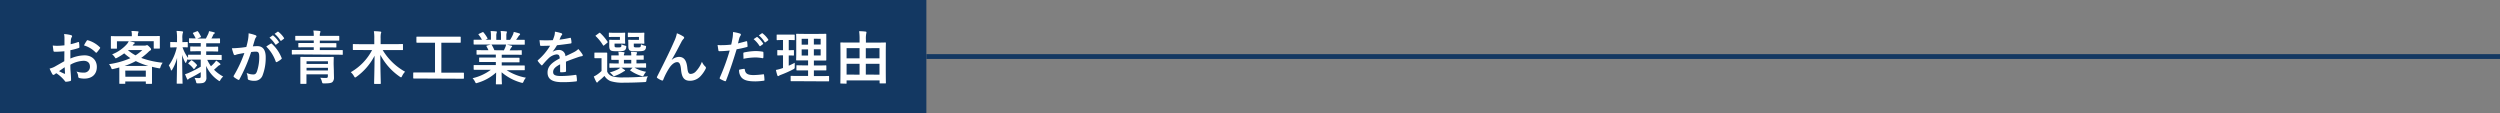 <svg xmlns="http://www.w3.org/2000/svg" viewBox="0 0 1039 47"><rect x="0" y="0" width="1039" height="47" fill="#808080" stroke="none"/><defs><style>.cls-1{fill:#133862;}.cls-2{fill:#fff;}.cls-3{fill:none;stroke:#133862;stroke-miterlimit:10;stroke-width:2px;}</style></defs><g id="レイヤー_2" data-name="レイヤー 2"><g id="レイヤー_1-2" data-name="レイヤー 1"><rect class="cls-1" width="385" height="47"/><path class="cls-2" d="M26.76,21.31c-1.2.1-2.42.2-4,.2-.41,0-.53-.15-.57-.51s-.17-1.25-.27-2.09a11.75,11.75,0,0,0,1.87.12c1,0,2-.09,3-.19,0-.79,0-1.7,0-2.74a9.13,9.13,0,0,0-.16-1.94,13.47,13.47,0,0,1,2.85.43c.29.08.48.24.48.46a.74.74,0,0,1-.14.38,3.06,3.06,0,0,0-.34.94c-.07.62-.09,1.22-.12,2a22.92,22.92,0,0,0,3.08-.89c.21-.07.38,0,.4.22A11.6,11.6,0,0,1,33,19.56c0,.24-.07.31-.31.39a25.62,25.62,0,0,1-3.44.91c0,1.15,0,2.33,0,3.48A15,15,0,0,1,35.14,23c3,0,5.11,1.92,5.11,4.8,0,3.07-2,4.87-5.21,4.87a9.22,9.22,0,0,1-2-.22.63.63,0,0,1-.53-.72,4.3,4.3,0,0,0-.72-2,8.82,8.82,0,0,0,3,.44,2.39,2.39,0,0,0,2.59-2.48c0-1.56-1-2.42-2.64-2.42a11.92,11.92,0,0,0-5.5,1.63c0,1,0,1.83.1,2.88s.19,2.57.19,3.12c0,.34.05.7-.36.79a8.94,8.94,0,0,1-1.77.29c-.27,0-.36-.17-.58-.48a14.77,14.77,0,0,0-3.41-3.07,4.57,4.57,0,0,0-.77.53.61.61,0,0,1-.41.17.67.67,0,0,1-.52-.39c-.27-.43-.75-1.44-1.11-2.23a8.68,8.68,0,0,0,2.21-.84c1-.58,2.16-1.22,3.91-2.23Zm-2.23,8.26a23.71,23.71,0,0,0,2.26,1.08c.19.05.26,0,.24-.19-.05-.63-.1-1.73-.15-2.52C26.21,28.39,25.4,29,24.53,29.57ZM36,17c.17-.26.24-.34.41-.29a11.46,11.46,0,0,1,5.09,2.93c.1.1.14.17.14.24a.6.6,0,0,1-.09.24c-.31.48-.94,1.22-1.3,1.7-.07.1-.41.12-.48,0a11.13,11.13,0,0,0-4.87-2.95A15.26,15.26,0,0,1,36,17Z"/><path class="cls-2" d="M63,15c2.23,0,3-.05,3.16-.05s.27,0,.27.27,0,.55,0,1.15v1c0,2,0,2.43,0,2.57s0,.27-.27.27h-2c-.24,0-.27,0-.27-.27V17.11H53.69c.67.12,1.35.32,2,.48.21.08.33.15.33.29s-.12.24-.29.34a1.76,1.76,0,0,0-.45.48l-.19.24h5.08a1.44,1.44,0,0,0,.6-.1,1,1,0,0,1,.34-.09c.14,0,.36.09,1,.74s.67.82.67,1.06-.07.31-.31.4a4.41,4.41,0,0,0-.84.7,25.4,25.4,0,0,1-2.95,2.42,36.65,36.65,0,0,0,8.93,2,5.77,5.77,0,0,0-.92,1.8c-.19.6-.19.6-.93.46-.91-.17-1.78-.36-2.59-.58,0,.29,0,.82,0,1.7v1.9c0,2.5,0,3.12,0,3.24s0,.27-.27.27H60.87c-.24,0-.27,0-.27-.27v-.74H52.06v.69c0,.27,0,.29-.26.29H49.88c-.27,0-.29,0-.29-.29s0-.74,0-3.19V29.74c0-.82,0-1.37,0-1.71-.77.22-1.53.41-2.37.6s-.75.17-1-.45a5.1,5.1,0,0,0-.92-1.51,34,34,0,0,0,8.89-2.5,21.74,21.74,0,0,1-2.57-2A23.19,23.19,0,0,1,48.7,24a1.85,1.85,0,0,1-.58.24c-.14,0-.21-.12-.38-.38a4.26,4.26,0,0,0-1.15-1.27,16,16,0,0,0,6.19-4.3,6.53,6.53,0,0,0,.72-1.13H48.6v2.81c0,.24,0,.27-.26.27h-2c-.24,0-.26,0-.26-.27s0-.53,0-2.57v-.79c0-.79,0-1.17,0-1.34s0-.27.26-.27.94.05,3.17.05h5.28v-.38a7.19,7.19,0,0,0-.17-1.8c.84,0,1.75.07,2.57.14.26,0,.38.12.38.24a1.16,1.16,0,0,1-.14.46,2.86,2.86,0,0,0-.12,1V15Zm-1.4,12.39a29.4,29.4,0,0,1-5.16-2,28.9,28.9,0,0,1-4.63,2Zm-9.5,4.51H60.6V29.33H52.06Zm1.13-11A18.28,18.28,0,0,0,56.33,23a20,20,0,0,0,2.83-2.19H53.24Z"/><path class="cls-2" d="M81.65,24.77c-2.3,0-3.12.05-3.26.05s-.27,0-.27-.27v-.07a5.65,5.65,0,0,0-.64,1.25c-.12.29-.2.43-.29.43s-.17-.12-.31-.38a13.86,13.86,0,0,1-1.18-3c0,6.26.17,11.35.17,11.73s0,.27-.27.27H73.71c-.24,0-.27,0-.27-.27s.12-5,.15-10.46a17.89,17.89,0,0,1-2,4.85c-.14.24-.26.38-.36.38S71,29.21,71,29a6.59,6.59,0,0,0-.84-1.8,20.39,20.39,0,0,0,3.31-7.52h-.26c-1.59,0-2.06.05-2.21.05s-.26,0-.26-.29V17.74c0-.27,0-.29.26-.29s.62.05,2.21.05h.36V16.08a17.35,17.35,0,0,0-.19-3.22c.91,0,1.61.08,2.33.17.24.05.38.12.38.27a1.05,1.05,0,0,1-.14.5,6.85,6.85,0,0,0-.15,2.26V17.5c1.39,0,1.85-.05,2-.05s.24,0,.24.29v1.65c0,.27,0,.29-.24.29s-.6-.05-1.94-.05a16.11,16.11,0,0,0,2.3,4.44V23c0-.24,0-.26.27-.26s1,0,3.26,0h1.78V21.29H82.32c-2.13,0-2.85.05-3,.05s-.26,0-.26-.27V19.59c0-.27,0-.29.26-.29s.87.05,3,.05h1.11V17.91H82c-2.26,0-3,0-3.17,0s-.26,0-.26-.24V16.18c0-.24,0-.27.26-.27s.79.05,2.5.05a22.51,22.51,0,0,0-1.08-2c-.15-.21-.1-.28.16-.4L81.87,13c.26-.09.29-.09.45.12a13.28,13.28,0,0,1,1.16,2c.12.24.07.29-.22.41L82,16h3.58c.34-.65.72-1.42,1-2a4.75,4.75,0,0,0,.29-1.06c.79.15,1.42.29,2.07.48.24.08.38.17.38.34A.46.46,0,0,1,89,14a1.07,1.07,0,0,0-.34.43A16.17,16.17,0,0,1,87.87,16H88c2.24,0,3-.05,3.15-.05s.29,0,.29.27v1.53c0,.22,0,.24-.29.24s-.91,0-3.15,0h-2.3v1.44h1.7c2.16,0,2.86-.05,3-.05s.27,0,.27.29v1.48c0,.24,0,.27-.27.27s-.84-.05-3-.05h-1.7v1.46h2.93c2.3,0,3.09,0,3.24,0s.26,0,.26.26v1.58c0,.24,0,.27-.26.27s-.94-.05-3.24-.05h-2.5a17.9,17.9,0,0,0,1.54,2.64A15.4,15.4,0,0,0,89.21,26a3.61,3.61,0,0,0,.6-.84,11.59,11.59,0,0,1,1.54,1.18c.17.14.26.26.26.4s-.09.24-.31.32a1.92,1.92,0,0,0-.72.45c-.46.43-1,.91-1.63,1.47a16.15,16.15,0,0,0,3.81,2.83,5.21,5.21,0,0,0-1.15,1.41c-.19.34-.28.48-.4.48s-.27-.12-.53-.31a14.12,14.12,0,0,1-5-6c0,2.06.1,3.69.1,4.77a2.26,2.26,0,0,1-.77,2c-.45.34-1.05.46-2.61.48-.77,0-.77,0-.94-.74a5.91,5.91,0,0,0-.62-1.54,16.35,16.35,0,0,0,1.7.1c.72,0,.89-.17.89-.79V30a44.77,44.77,0,0,1-4.35,2.4,2.23,2.23,0,0,0-.74.48.53.53,0,0,1-.34.21c-.09,0-.16-.07-.26-.26-.26-.58-.53-1.2-.84-2a9.35,9.35,0,0,0,1.39-.48,44.1,44.1,0,0,0,5.14-2.64V24.77Zm-.77,3.72c-.24.24-.33.26-.48.07a9.39,9.39,0,0,0-2-2c-.21-.14-.19-.22,0-.43l.91-.91c.24-.22.31-.22.5-.1a9.44,9.44,0,0,1,2,1.82c.15.2.12.27-.07.46Z"/><path class="cls-2" d="M103.08,16.51a16.26,16.26,0,0,0,.24-2.66,17.13,17.13,0,0,1,2.88.79.51.51,0,0,1,.39.48.5.5,0,0,1-.17.36,3.07,3.07,0,0,0-.48.91c-.31,1-.55,1.88-.86,2.88a18.6,18.6,0,0,1,1.92-.09c2.23,0,3.43,1.56,3.43,4.63a20.37,20.37,0,0,1-1.3,7.51,3.43,3.43,0,0,1-3.24,2.26,6.4,6.4,0,0,1-2.5-.36.65.65,0,0,1-.43-.67,7,7,0,0,0-.45-2.24,6.3,6.3,0,0,0,2.76.63c.79,0,1.15-.29,1.53-1.27a18.42,18.42,0,0,0,.94-6c0-1.68-.31-2.21-1.37-2.21a15,15,0,0,0-2,.17,66.84,66.84,0,0,1-4.83,11.28.39.39,0,0,1-.62.22,11.3,11.3,0,0,1-1.66-1.06.5.5,0,0,1-.19-.36.43.43,0,0,1,.09-.26,51.11,51.11,0,0,0,4.4-9.41c-.94.14-1.71.29-2.36.41a7.41,7.41,0,0,0-1.32.38.52.52,0,0,1-.76-.31,22.35,22.35,0,0,1-.75-2.47c1.06,0,2.11-.08,3.17-.17s1.9-.22,2.83-.36C102.75,18.17,102.92,17.33,103.08,16.51Zm9.51,1.61c.17-.09.29-.05.45.12a16.06,16.06,0,0,1,4,5.83.35.35,0,0,1-.1.48,9.56,9.56,0,0,1-1.8,1.2c-.24.12-.48.1-.55-.19a16.19,16.19,0,0,0-3.94-6.21A20.65,20.65,0,0,1,112.59,18.12Zm.65-3.36c.12-.09.21-.07.36.05a11.47,11.47,0,0,1,2.28,2.57.24.24,0,0,1-.08.38l-1,.75c-.17.12-.29.09-.41-.08A11.94,11.94,0,0,0,112,15.65Zm2.13-1.56c.15-.1.22-.07.36.05A10,10,0,0,1,118,15.72a.27.27,0,0,1-.07.43l-1,.75a.25.25,0,0,1-.41-.07,11.24,11.24,0,0,0-2.4-2.77Z"/><path class="cls-2" d="M124.54,22.61c-2.14,0-2.88.05-3,.05s-.26,0-.26-.24V21c0-.24,0-.26.26-.26s.89,0,3,0h5.86V19.63h-2.86c-2.33,0-3.15.05-3.29.05s-.26,0-.26-.26V18.1c0-.24,0-.24.26-.24s1,0,3.29,0h2.86V16.83h-4.18c-2.3,0-3.1,0-3.24,0s-.27,0-.27-.29V15.17c0-.24,0-.26.27-.26s.94,0,3.24,0h4.18a10.11,10.11,0,0,0-.17-2.21c.86,0,1.75.08,2.59.17.24,0,.36.15.36.24a1.21,1.21,0,0,1-.12.48,3.25,3.25,0,0,0-.14,1.32h4.58c2.3,0,3.1,0,3.24,0s.26,0,.26.26v1.41c0,.27,0,.29-.26.29s-.94,0-3.24,0h-4.58v1.05h3.33c2.31,0,3.12,0,3.27,0s.28,0,.28.24v1.32c0,.24,0,.26-.28.26s-1-.05-3.27-.05h-3.33v1.11h6.28c2.14,0,2.88,0,3,0s.26,0,.26.26v1.47c0,.21,0,.24-.26.24s-.89-.05-3-.05Zm14.21,6.77c0,1.13.05,2.23.05,2.81a2.54,2.54,0,0,1-.63,1.89c-.41.39-1.25.58-3.38.58-.75,0-.79.05-1-.7a4.84,4.84,0,0,0-.7-1.65c.94.07,1.68.09,2.35.09s.82-.21.82-.79v-.72h-8.9V32c0,1.68,0,2.47,0,2.59s0,.27-.26.27h-2c-.24,0-.27,0-.27-.27s0-.86,0-2.57V26.52c0-1.7,0-2.47,0-2.64s0-.26.27-.26.93.05,3.24.05h6.84c2.3,0,3.09-.05,3.24-.05s.29,0,.29.26-.05,1.06-.05,2.83ZM127.4,25.47v1.1h8.9v-1.1Zm8.9,3.81v-1.1h-8.9v1.1Z"/><path class="cls-2" d="M150,20.79c-2.18,0-2.92,0-3.07,0s-.29,0-.29-.28V18.6c0-.26,0-.29.29-.29s.89.05,3.07.05h5.55V16.08a16.88,16.88,0,0,0-.17-3.12c.91,0,1.85.07,2.69.17.21,0,.38.12.38.24a2.58,2.58,0,0,1-.17.62,10.68,10.68,0,0,0-.09,2v2.35h5.95c2.18,0,2.93-.05,3.07-.05s.27,0,.27.29v1.95c0,.26,0,.28-.27.28s-.89,0-3.07,0h-5.09a25.05,25.05,0,0,0,9.31,9,6.32,6.32,0,0,0-1.22,1.75c-.19.38-.29.57-.46.57a1,1,0,0,1-.5-.24,25.29,25.29,0,0,1-8.11-9.09c0,6.29.19,10.89.19,11.83,0,.22,0,.24-.29.24h-2.21c-.26,0-.28,0-.28-.24,0-.91.16-5.33.19-11.47a24.6,24.6,0,0,1-7.56,8.78c-.27.19-.41.27-.53.27s-.24-.17-.46-.53A5.91,5.91,0,0,0,145.78,30a22.63,22.63,0,0,0,8.86-9.19Z"/><path class="cls-2" d="M175,32.64c-2.13,0-2.88,0-3,0s-.27,0-.27-.26v-2c0-.24,0-.26.27-.26s.89,0,3,0h5.79V17.76h-4.23c-2.32,0-3.09,0-3.24,0s-.26,0-.26-.26v-2c0-.24,0-.26.26-.26s.92,0,3.24,0H188c2.31,0,3.08,0,3.22,0s.26,0,.26.26v2c0,.24,0,.26-.26.26s-.91,0-3.22,0h-4.58V30.19h6.12c2.14,0,2.88,0,3,0s.27,0,.27.26v2c0,.24,0,.26-.27.26s-.88,0-3,0Z"/><path class="cls-2" d="M200.14,29c-2.16,0-2.88,0-3,0s-.29,0-.29-.26V27.31c0-.26,0-.28.29-.28s.86,0,3,0h5.93V25.78h-3.39c-2.32,0-3.16,0-3.31,0s-.24,0-.24-.27V24.19c0-.26,0-.28.24-.28s1,0,3.31,0h3.39V22.68h-4.51c-2.31,0-3.08.05-3.22.05s-.29,0-.29-.24V21.07c0-.24,0-.26.29-.26s.91.05,3.22.05H203a14.07,14.07,0,0,0-.77-1.51c-.12-.22-.14-.32.17-.41l1.56-.43h-3.84c-2.16,0-2.88,0-3,0s-.29,0-.29-.26V16.8c0-.26,0-.29.29-.29s.86,0,3,0h.17a11.52,11.52,0,0,0-1.37-2.06c-.15-.17-.1-.27.19-.41l1.39-.65c.24-.12.32-.1.46.1a13.59,13.59,0,0,1,1.61,2.33c.12.21.12.23-.19.4l-.58.29h2.23V15a9.68,9.68,0,0,0-.14-2.09c.74,0,1.68.07,2.33.14.19,0,.28.1.28.22a1.26,1.26,0,0,1-.09.41,3.71,3.71,0,0,0-.15,1.32v1.58h1.95V15a9.14,9.14,0,0,0-.15-2.11,21.07,21.07,0,0,1,2.31.17c.21,0,.31.09.31.21a1.12,1.12,0,0,1-.1.39,3.82,3.82,0,0,0-.14,1.32v1.58H212a16.67,16.67,0,0,0,1.1-2,4.67,4.67,0,0,0,.41-1.29,19.9,19.9,0,0,1,2.33.62c.21.07.31.19.31.31a.51.51,0,0,1-.24.41,2.51,2.51,0,0,0-.41.46c-.31.5-.65,1-1,1.46h.33c2.16,0,2.88,0,3,0s.26,0,.26.29v1.49c0,.24,0,.26-.26.26s-.87,0-3,0h-4.2c.63.12,1.18.24,1.9.43.19,0,.31.14.31.29a.44.44,0,0,1-.26.36,1.68,1.68,0,0,0-.34.5l-.43.77h1.56c2.3,0,3.07-.05,3.22-.05s.26,0,.26.26v1.42c0,.22,0,.24-.26.24s-.92-.05-3.22-.05h-4.85V24h3.82c2.35,0,3.17,0,3.31,0s.26,0,.26.28v1.37c0,.24,0,.27-.26.27s-1,0-3.31,0h-3.82v1.29h6.31c2.16,0,2.88,0,3,0s.26,0,.26.28v1.42c0,.24,0,.26-.26.26s-.87,0-3,0h-4.27a22,22,0,0,0,8,3.12,6.42,6.42,0,0,0-.94,1.53c-.19.46-.29.63-.53.63a2.64,2.64,0,0,1-.55-.12,21,21,0,0,1-8.07-4.3c0,2.86.12,4.34.12,4.75,0,.24,0,.27-.26.27h-2c-.22,0-.24,0-.24-.27,0-.41.07-1.8.1-4.65a19.48,19.48,0,0,1-7.71,4.29,1.75,1.75,0,0,1-.55.15c-.22,0-.31-.17-.53-.63a5.77,5.77,0,0,0-1-1.44A20,20,0,0,0,204,29Zm9.26-8.09c.22-.41.41-.82.65-1.39a4.81,4.81,0,0,0,.27-1H204.2c.07,0,.12.09.19.19a15.49,15.49,0,0,1,1.08,2.16Z"/><path class="cls-2" d="M235.25,29.5c0,.26-.14.38-.45.43a12.88,12.88,0,0,1-1.71.12c-.21,0-.31-.14-.31-.38,0-.87,0-2.07,0-2.93-2.13,1.1-2.9,2-2.9,3.19s.81,1.66,3.34,1.66a41.62,41.62,0,0,0,6-.48c.22,0,.31,0,.34.26a10.7,10.7,0,0,1,.21,2c0,.29-.07.45-.26.45a41.67,41.67,0,0,1-5.95.32c-3.94,0-6-1.18-6-4,0-2.31,1.44-4,5.07-5.86-.07-1.22-.36-1.7-1.44-1.66a5.84,5.84,0,0,0-3.32,1.73,33.82,33.82,0,0,0-2.4,2.62c-.12.14-.19.21-.28.21a.49.49,0,0,1-.27-.16,12.39,12.39,0,0,1-1.37-1.59.38.38,0,0,1-.09-.21c0-.1.05-.17.17-.27a24.51,24.51,0,0,0,5-5.95c-1.13,0-2.42.07-3.84.07-.21,0-.29-.12-.33-.38s-.17-1.27-.24-2a53.51,53.51,0,0,0,5.52,0,19.41,19.41,0,0,0,.72-2.06,6.25,6.25,0,0,0,.16-1.47,15.22,15.22,0,0,1,2.74.67.44.44,0,0,1,.29.41.46.46,0,0,1-.17.36,2,2,0,0,0-.41.58c-.14.33-.26.65-.55,1.3a38,38,0,0,0,4.37-.75c.26-.05.34,0,.38.24a7.83,7.83,0,0,1,.24,1.73c0,.24-.07.34-.4.38-1.8.27-3.87.53-5.62.72a24.53,24.53,0,0,1-1.8,2.67l0,.05a4.76,4.76,0,0,1,2.4-.75A2.65,2.65,0,0,1,235,23.35c.94-.43,2.31-1.05,3.53-1.68a7.19,7.19,0,0,0,1.82-1.29A14.06,14.06,0,0,1,242,22.49a.93.93,0,0,1,.2.53c0,.19-.12.29-.36.33a9,9,0,0,0-1.47.36c-1.56.56-3.12,1.08-5.16,1.92Z"/><path class="cls-2" d="M252.34,29.74a3.46,3.46,0,0,0,2.23,2,15.76,15.76,0,0,0,4.44.44c3.1,0,6.67-.12,10.27-.48a3.45,3.45,0,0,0-.6,1.6c-.12.77-.12.77-.88.82-3.05.17-5.91.24-8.4.24a16.92,16.92,0,0,1-5.67-.65,5.36,5.36,0,0,1-2.52-2.16,24.3,24.3,0,0,1-2.23,2,3.46,3.46,0,0,0-.51.51c-.12.16-.21.24-.33.24s-.26-.12-.36-.32a19.63,19.63,0,0,1-1-2.2,8.65,8.65,0,0,0,1.42-.8,12.83,12.83,0,0,0,1.8-1.48V24.19h-1c-1.25,0-1.56,0-1.68,0s-.29,0-.29-.29V22.13c0-.24,0-.26.29-.26s.43,0,1.68,0h1.34c1.25,0,1.63,0,1.75,0s.27,0,.27.26,0,.84,0,2.33Zm-1.2-10.95a.56.56,0,0,1-.31.17c-.08,0-.15-.05-.22-.17a18.26,18.26,0,0,0-3-3.74c-.19-.17-.15-.22.12-.41l1.22-.89c.29-.19.34-.21.53,0a18.87,18.87,0,0,1,3,3.57c.12.19.12.27-.14.48Zm4.25-3.45c-1.47,0-1.95.05-2.09.05s-.26,0-.26-.27V13.85c0-.24,0-.27.26-.27s.62.05,2.09.05h2.44c1.16,0,1.57-.05,1.71-.05s.29,0,.29.27-.05.55-.05,1.54v1c0,1,.05,1.4.05,1.54s0,.24-.29.24-.55-.05-1.71-.05h-2.42v.6c0,.55.05.72.15.82s.43.17,1.22.17,1.15-.05,1.32-.22.14-.5.17-1.08a8.29,8.29,0,0,0,1.58.58c.46.12.48.14.39.76a1.66,1.66,0,0,1-.51,1.08c-.43.39-1.22.46-3.05.46s-2.52-.07-2.9-.38-.58-.82-.58-1.83V17.79c0-.51,0-.8,0-1s0-.27.28-.27.58.05,1.56.05h2.6V15.34Zm1.44,12.79c-2.35,0-3.17.05-3.32.05s-.26,0-.26-.29v-1.3c0-.24,0-.26.26-.26s1,.05,3.32.05h.31V24.87c-2,0-2.69,0-2.81,0s-.29,0-.29-.28v-1.3c0-.24,0-.26.29-.26s.84,0,2.81,0a12.17,12.17,0,0,0-.14-1.53c.86.05,1.36.07,2.18.17.22,0,.38.12.38.24s0,.19-.14.36a1.45,1.45,0,0,0-.12.76h3.05a6.24,6.24,0,0,0-.15-1.53c.87.05,1.4.07,2.19.17.24,0,.38.12.38.26s0,.19-.14.36a1.3,1.3,0,0,0-.12.72v.05c1.89,0,2.59-.07,2.73-.07s.29,0,.29.26v1.3c0,.26,0,.28-.29.28l-2.73,0v1.51h.43c2.35,0,3.17-.05,3.31-.05s.27,0,.27.26v1.3c0,.26,0,.29-.27.29s-1-.05-3.31-.05h-1.25a14.74,14.74,0,0,0,4.83,1.75,5.61,5.61,0,0,0-.87,1.25c-.21.43-.36.6-.6.6a2.73,2.73,0,0,1-.55-.14A16.81,16.81,0,0,1,262,29.35c-.19-.14-.15-.19.07-.4l.82-.82h-4.66a13.65,13.65,0,0,1,1.22.82c.24.16.34.24.34.36s-.12.21-.31.26-.48.31-.77.46a15.91,15.91,0,0,1-2.95,1.44,2.14,2.14,0,0,1-.58.16c-.21,0-.36-.16-.67-.52a5.55,5.55,0,0,0-1.1-1,18.55,18.55,0,0,0,3.48-1.32,5.82,5.82,0,0,0,.93-.65Zm5.52-1.75V24.87H259.3v1.51Zm.93-11c-1.48,0-1.92.05-2.06.05s-.29,0-.29-.27V13.85c0-.24,0-.27.29-.27s.58.05,2.06.05h2.55c1.13,0,1.56-.05,1.7-.05s.27,0,.27.27-.05.55-.05,1.54v1c0,1,.05,1.4.05,1.54s0,.24-.27.24-.57-.05-1.7-.05H263.4v.63c0,.55,0,.67.15.79s.41.17,1.29.17,1.16-.05,1.3-.2.22-.5.24-1.1A5.89,5.89,0,0,0,268,19c.55.1.55.17.45.82a1.5,1.5,0,0,1-.5,1c-.46.41-1.37.48-3.29.48s-2.64-.07-3-.38-.53-.82-.53-1.83V17.79c0-.51-.05-.8-.05-1s0-.27.27-.27.57.05,1.6.05h2.6V15.34Z"/><path class="cls-2" d="M279.22,24.87a4.72,4.72,0,0,1,2.93-1.23c2.59,0,3.24,2.23,3.5,4.54.19,1.75.48,2.54,1.39,2.54a3.06,3.06,0,0,0,2.26-1.15,11.91,11.91,0,0,0,2.42-3.91,5.68,5.68,0,0,0,1.4,2,.67.67,0,0,1,.26.5.76.76,0,0,1-.1.41,13.13,13.13,0,0,1-2.06,3,6,6,0,0,1-4.42,2c-2.42,0-3.45-1.27-3.76-4.65-.22-2.4-.75-3.1-1.59-3.1-1,0-2.06.77-3,2a27.11,27.11,0,0,0-2.81,5.33c-.15.34-.27.38-.58.29a8.18,8.18,0,0,1-1.85-1,.43.43,0,0,1-.21-.32.74.74,0,0,1,.12-.33c3.5-6.87,5.71-11.45,7-14.45a14,14,0,0,0,1.2-3.51A13.91,13.91,0,0,1,284,15.17a.61.61,0,0,1,.34.5.72.72,0,0,1-.27.48,6.16,6.16,0,0,0-.74,1c-1.54,2.95-2.83,5.47-4.15,7.63Z"/><path class="cls-2" d="M310.13,17.14c.27-.07.36.05.39.24.07.53.14,1.22.16,1.73,0,.31,0,.38-.36.45a37.55,37.55,0,0,1-4.17.91c-1.63,5.33-2.86,9-4.4,13-.12.33-.26.31-.52.24s-1.42-.6-1.92-.89a.38.38,0,0,1-.19-.48A91.26,91.26,0,0,0,303.27,21c-1.39.15-3.07.27-4.2.27-.36,0-.46-.07-.51-.39-.09-.5-.21-1.32-.33-2.18a11.3,11.3,0,0,0,1.77.07,32,32,0,0,0,3.89-.24c.24-1,.43-2,.6-3a15.87,15.87,0,0,0,.15-2.21,14,14,0,0,1,3,.67.42.42,0,0,1,.26.39.58.58,0,0,1-.12.38,4.86,4.86,0,0,0-.5,1c-.24.87-.41,1.68-.58,2.28C307.66,17.79,309,17.47,310.13,17.14Zm-.93,11.47c.24,0,.33.1.36.34.19,1.75,1.36,2.25,3.67,2.25a36,36,0,0,0,4-.33c.19,0,.26,0,.29.21a16.07,16.07,0,0,1,.19,2.09c0,.29,0,.36-.38.38a26.57,26.57,0,0,1-3.34.27c-3.07,0-4.7-.43-5.78-1.56A4.65,4.65,0,0,1,307.16,29,12.23,12.23,0,0,1,309.2,28.61Zm-.27-6.36c0-.34.07-.41.43-.48a25.32,25.32,0,0,1,4.68-.55,16.8,16.8,0,0,1,2.81.24c.34.05.41.07.41.36a15.27,15.27,0,0,1,0,1.92c0,.41-.11.5-.45.43a15.93,15.93,0,0,0-3-.29,26.69,26.69,0,0,0-4.82.55C309,23.59,308.93,22.73,308.93,22.25Zm5.55-6.84c.12-.1.21-.07.36.05A11,11,0,0,1,317.12,18a.24.24,0,0,1-.08.38l-1,.74a.25.25,0,0,1-.41-.07,11.94,11.94,0,0,0-2.43-2.78Zm2.13-1.56c.15-.1.22-.07.36.05a10,10,0,0,1,2.28,2.47.27.27,0,0,1-.07.43l-1,.75c-.19.14-.31.07-.41-.08a11.17,11.17,0,0,0-2.4-2.76Z"/><path class="cls-2" d="M327.8,27.31c.84-.38,1.65-.76,2.49-1.22,0,.41,0,1,0,1.56,0,.79,0,.79-.6,1.15a47.55,47.55,0,0,1-5.18,2.31,3.47,3.47,0,0,0-.75.36.53.53,0,0,1-.38.16c-.12,0-.22-.07-.31-.31a19.81,19.81,0,0,1-.6-2.25,17,17,0,0,0,2.25-.58l.7-.24V23c-1.51,0-2,.05-2.11.05s-.27,0-.27-.26V21.1c0-.27,0-.29.27-.29s.6.05,2.11.05V16.63h-.14c-1.61,0-2.12.05-2.26.05s-.24,0-.24-.26V14.67c0-.27,0-.29.24-.29s.65,0,2.26,0h2.49c1.63,0,2.14,0,2.26,0s.26,0,.26.29v1.75c0,.24,0,.26-.26.26s-.63-.05-2.23-.05v4.23c1.32,0,1.77-.05,1.92-.05s.24,0,.24.29v1.73c0,.24,0,.26-.24.26s-.6-.05-1.92-.05Zm4.39,6.44c-2.38,0-3.19,0-3.34,0s-.26,0-.26-.26v-1.7c0-.24,0-.27.26-.27s1,.05,3.34.05h3.65V29.26h-1.49c-2.21,0-3,0-3.1,0s-.26,0-.26-.27V27.39c0-.24,0-.27.26-.27s.89.05,3.1.05h1.49V25.11h-1.56c-2.19,0-3,0-3.12,0s-.29,0-.29-.24.05-.91.05-2.66V16.92c0-1.7-.05-2.45-.05-2.61s0-.27.29-.27.93.05,3.12.05H340c2.21,0,3-.05,3.14-.05s.27,0,.27.27,0,.91,0,2.61v5.33c0,1.75,0,2.52,0,2.66s0,.24-.27.24-.93,0-3.14,0h-1.75v2.06h1.82c2.19,0,2.95-.05,3.1-.05s.26,0,.26.27V29c0,.24,0,.27-.26.27s-.91,0-3.1,0h-1.82v2.35H341c2.35,0,3.19-.05,3.31-.05s.26,0,.26.27v1.7c0,.24,0,.26-.26.26s-1,0-3.31,0Zm3.65-15.2V16.13h-2.67v2.42Zm0,4.54V20.52h-2.67v2.57Zm2.4-7v2.42h2.83V16.13Zm2.83,4.39h-2.83v2.57h2.83Z"/><path class="cls-2" d="M349.51,34.71c-.24,0-.26,0-.26-.24s.05-1.28.05-7V23.28c0-4.08-.05-5.23-.05-5.37s0-.27.26-.27,1,.05,3.27.05h4.46V16.42a21.52,21.52,0,0,0-.19-3.46c.91,0,1.85.07,2.69.17a.32.32,0,0,1,.36.29A2.32,2.32,0,0,1,360,14a10.7,10.7,0,0,0-.13,2.4v1.3h4.78c2.31,0,3.1-.05,3.27-.05s.26,0,.26.27-.05,1.29-.05,4.82v4.68c0,5.71.05,6.82.05,7s0,.24-.26.24h-2.09c-.24,0-.27,0-.27-.24v-1H351.84v1.11c0,.21,0,.24-.26.24Zm2.33-10.47h5.4V20h-5.4Zm5.4,6.79V26.52h-5.4V31Zm2.59-11v4.22h5.69V20Zm5.69,11V26.52h-5.69V31Z"/><line class="cls-3" x1="385" y1="23.5" x2="1039" y2="23.5"/></g></g></svg>